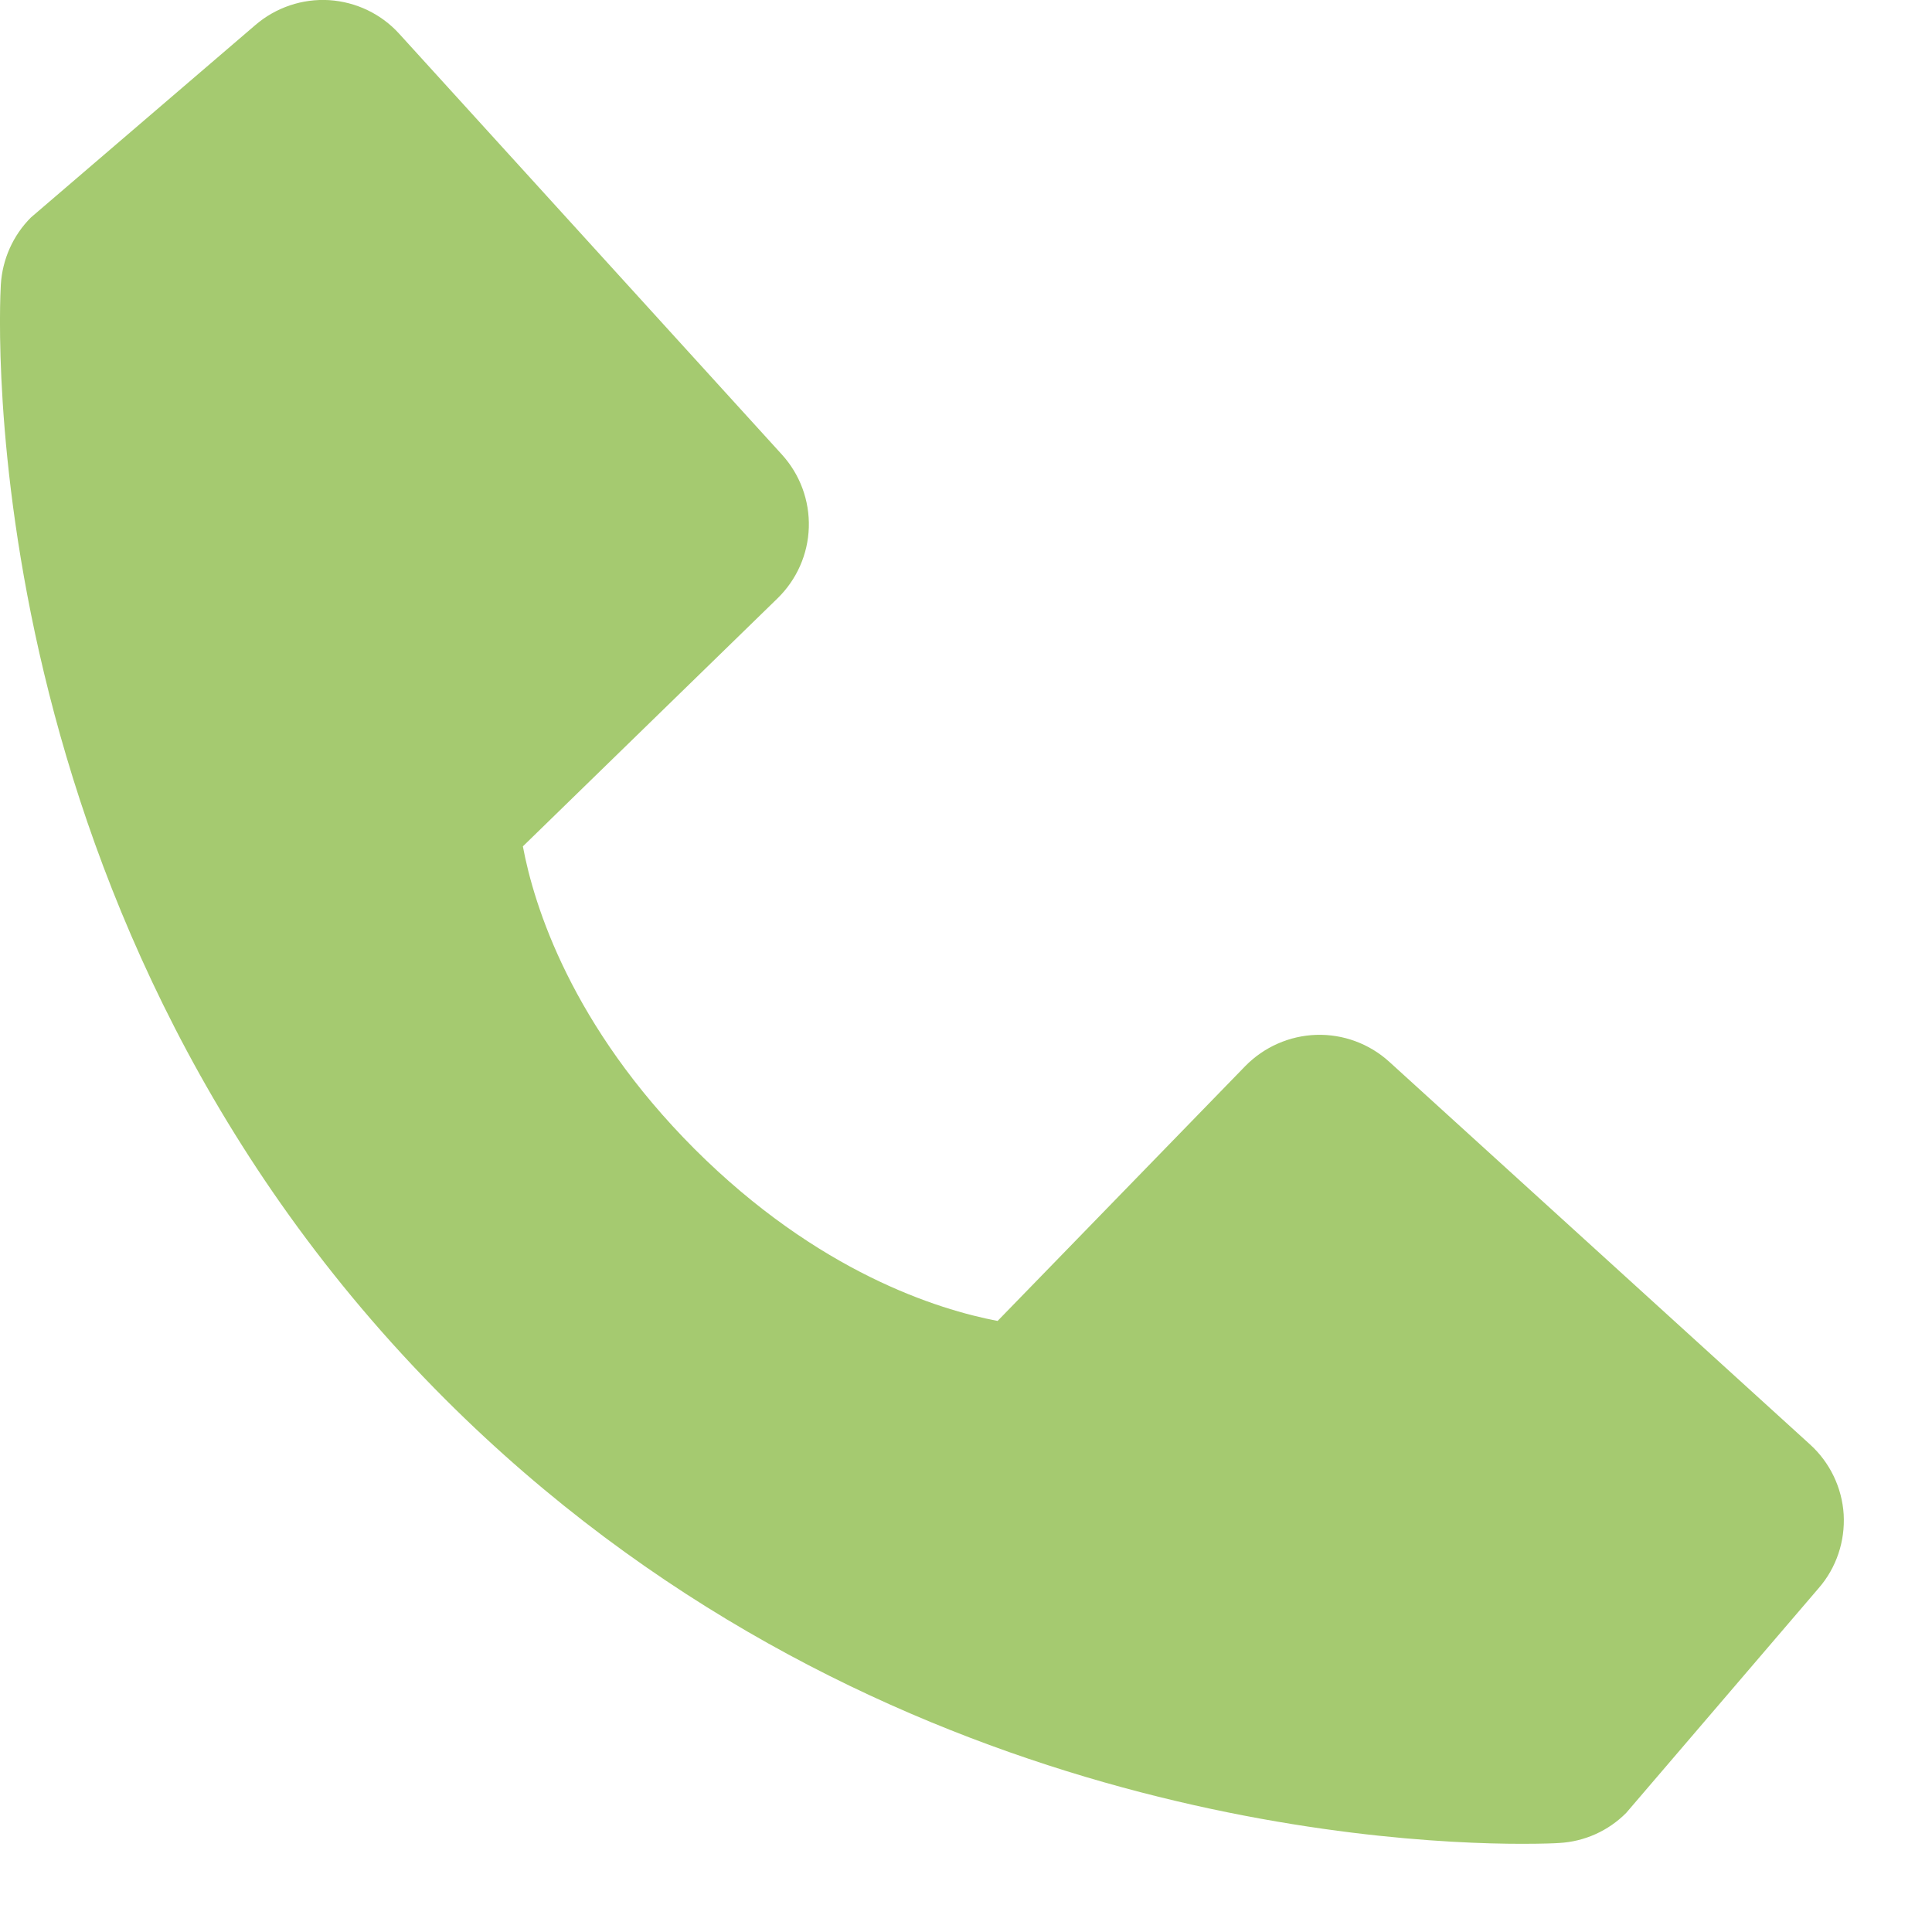<?xml version="1.0" encoding="UTF-8"?> <svg xmlns="http://www.w3.org/2000/svg" width="14" height="14" viewBox="0 0 14 14" fill="none"><path d="M13.115 10.466L10.067 7.694C9.923 7.563 9.733 7.493 9.539 7.499C9.344 7.505 9.159 7.587 9.023 7.726L7.229 9.572C6.797 9.49 5.928 9.219 5.034 8.327C4.14 7.432 3.869 6.562 3.789 6.133L5.633 4.337C5.773 4.201 5.855 4.017 5.861 3.822C5.867 3.627 5.797 3.438 5.666 3.294L2.894 0.246C2.763 0.101 2.581 0.014 2.386 0.001C2.191 -0.011 1.999 0.054 1.851 0.181L0.224 1.576C0.094 1.706 0.017 1.88 0.006 2.063C-0.005 2.251 -0.22 6.692 3.224 10.137C6.229 13.141 9.992 13.361 11.029 13.361C11.18 13.361 11.273 13.357 11.298 13.355C11.482 13.345 11.655 13.267 11.784 13.137L13.179 11.508C13.307 11.361 13.371 11.169 13.36 10.974C13.348 10.78 13.26 10.597 13.115 10.466Z" fill="#A5CA70"></path></svg> 